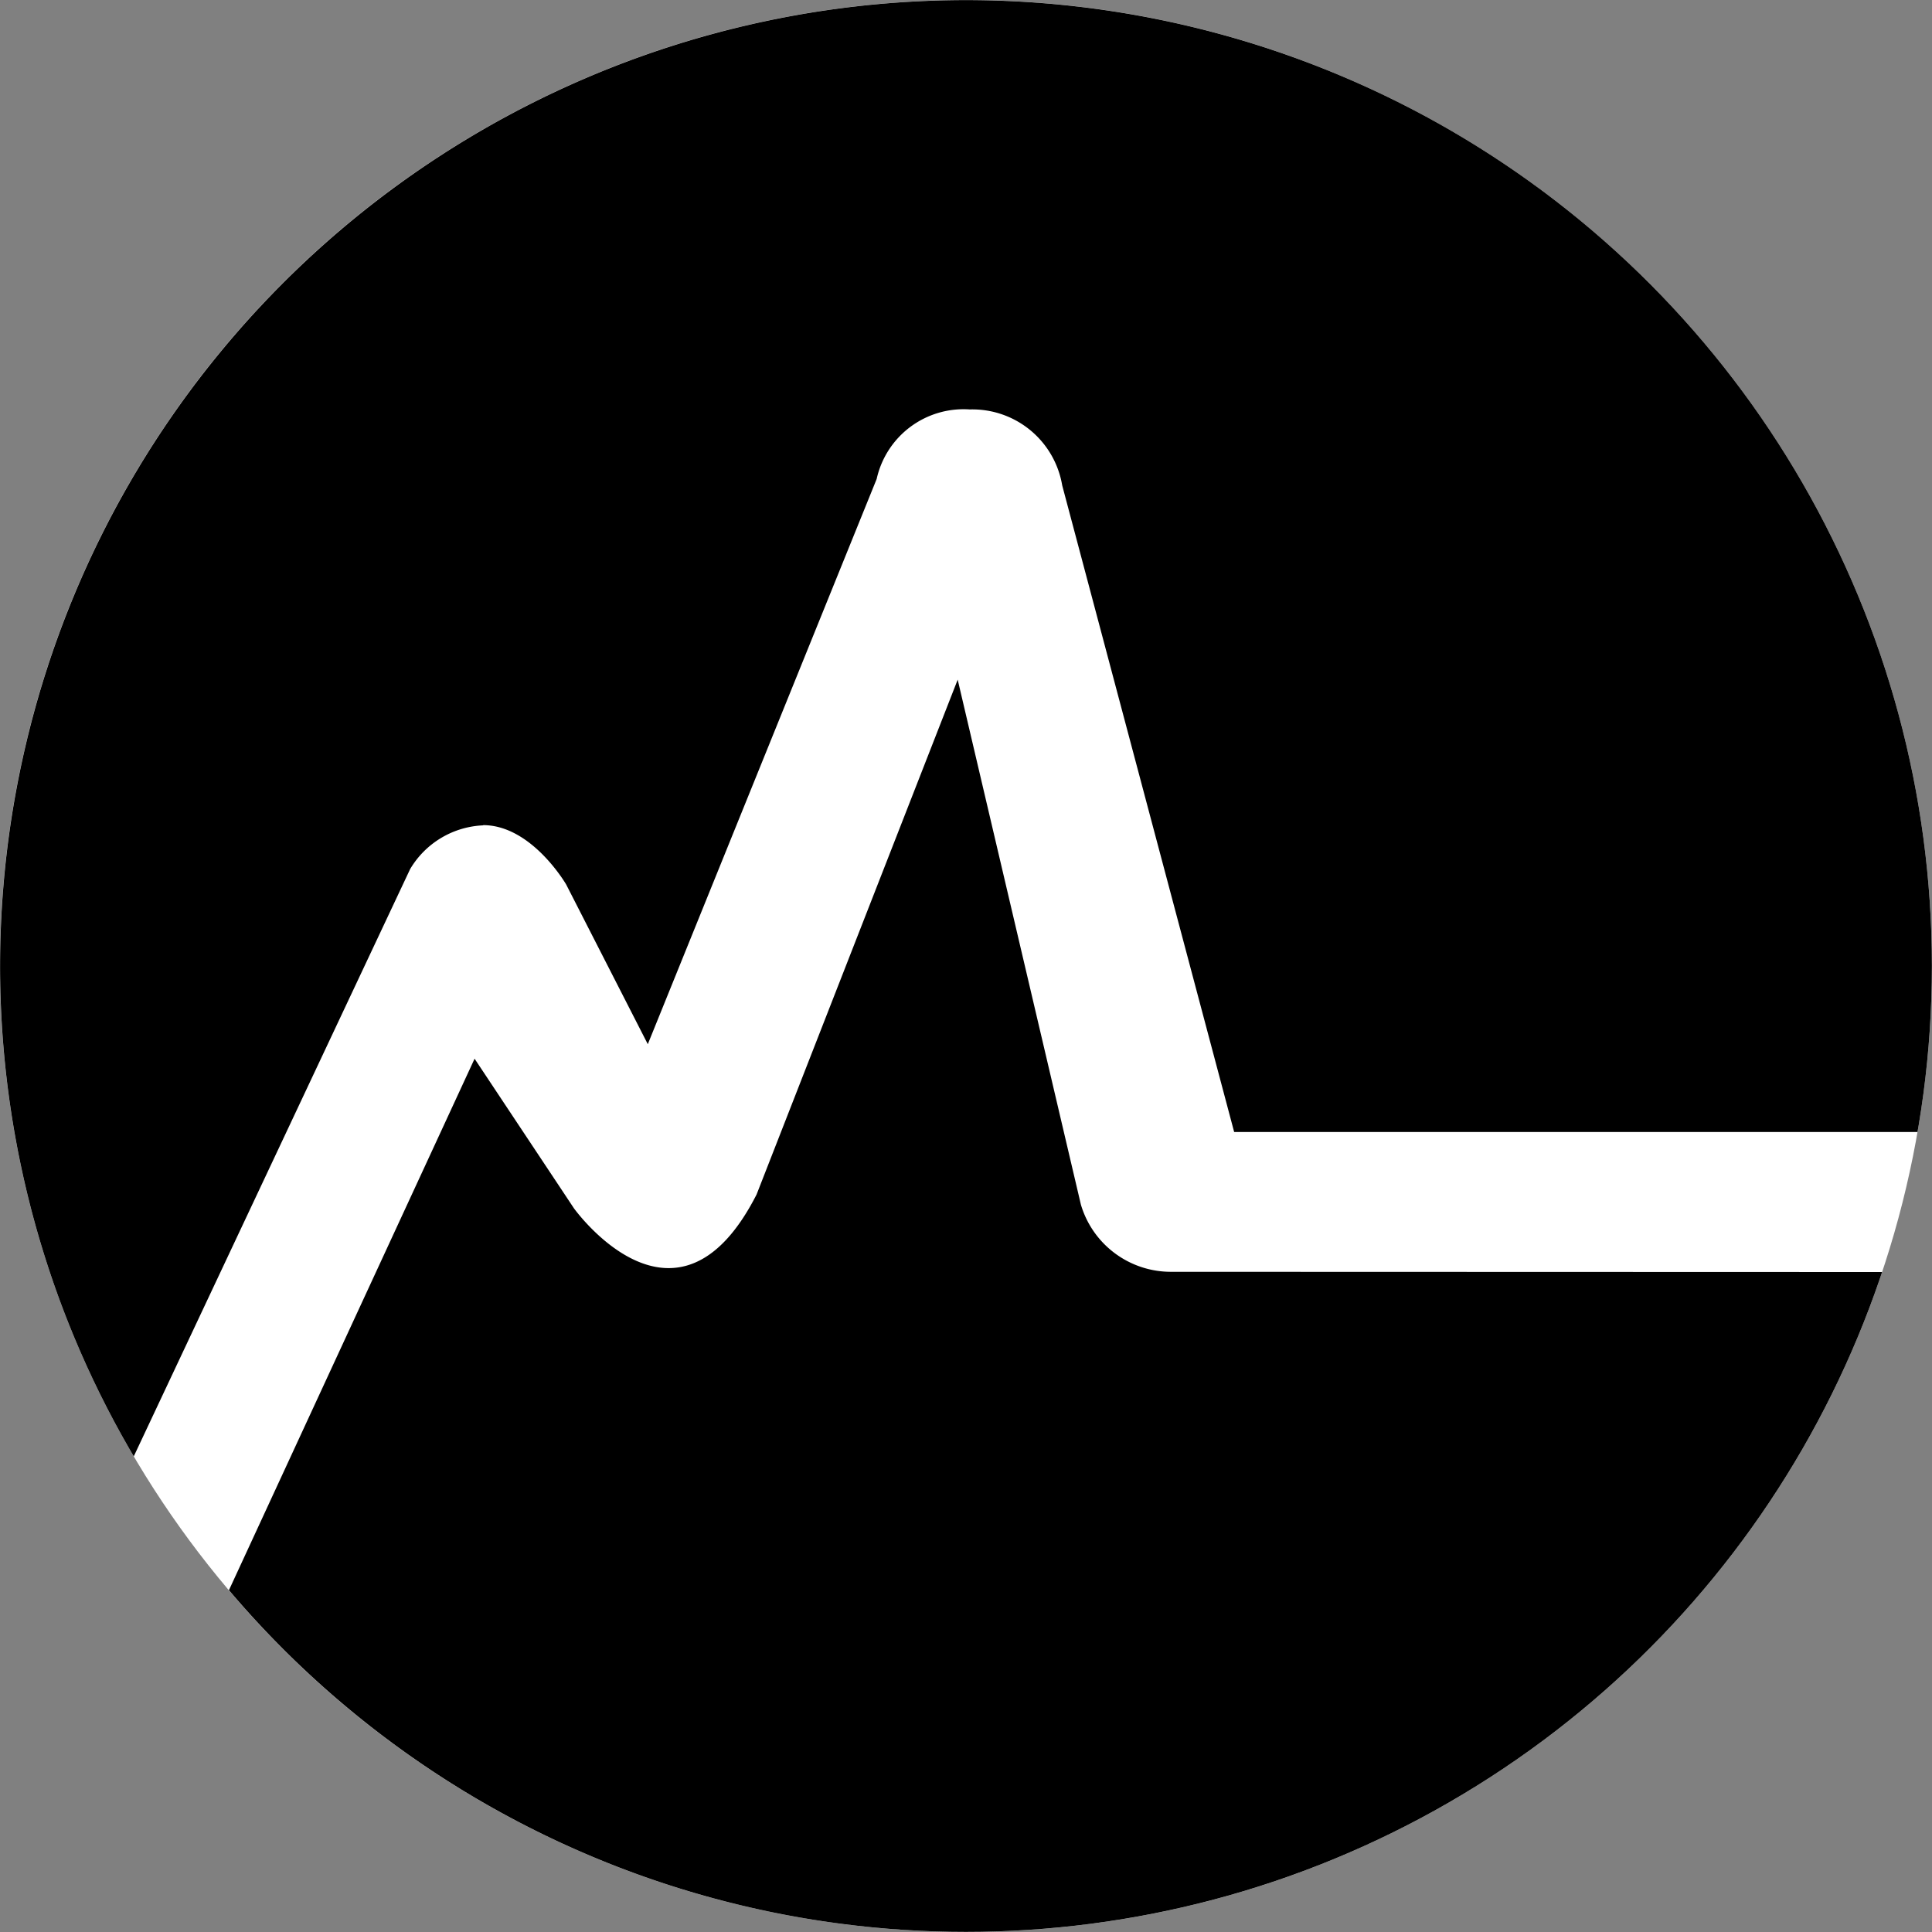 <svg xmlns="http://www.w3.org/2000/svg" xmlns:xlink="http://www.w3.org/1999/xlink" width="70" height="70" viewBox="0 0 70 70">
  <rect x="0" y="0" width="70" height="70" fill="#808080" stroke="none"/>
  <defs>
    <clipPath id="clip-path">
      <rect id="Icon" width="70" height="70" transform="translate(1085 1853)" fill="#e2dada"/>
    </clipPath>
    <clipPath id="clip-path-2">
      <path id="Path_538" data-name="Path 538" d="M35,0A35,35,0,0,1,49.972,66.641,34.639,34.639,0,0,1,35,70,35,35,0,1,1,35,0Z" transform="translate(81.896 1609.229)" fill="#fff" stroke="#e86a00" stroke-width="1.4"/>
    </clipPath>
    <clipPath id="clip-path-3">
      <circle id="Ellipse_158" data-name="Ellipse 158" cx="34.998" cy="34.998" r="34.998" transform="translate(91.696 1728.923)" fill="#0d0d0d" stroke="#e86a00" stroke-width="1.4"/>
    </clipPath>
  </defs>
  <g id="Mask_Group_2021" data-name="Mask Group 2021" transform="translate(-1085 -1853)" clip-path="url(#clip-path)">
    <g id="Group_1359" data-name="Group 1359" transform="translate(2469.539 -2056.326)">
      <g id="Group_1358" data-name="Group 1358" transform="translate(-65.097 -104.995)">
        <circle id="Ellipse_175" data-name="Ellipse 175" cx="34.998" cy="34.998" r="34.998" transform="translate(-1319.442 4014.322)" fill="#fff"/>
      </g>
      <g id="Mask_Group_156" data-name="Mask Group 156" transform="translate(-1466.435 2300.098)" clip-path="url(#clip-path-2)">
        <g id="Mask_Group_155" data-name="Mask Group 155" transform="translate(-9.8 -119.695)" clip-path="url(#clip-path-3)">
          <g id="Group_1310" data-name="Group 1310" transform="translate(-101.301 1690.048)">
            <path id="Path_536" data-name="Path 536" d="M225.221,61.925l-4.463-19.017-7.287,18.654c-2.9,5.694-6.617.5-6.617.5l-3.6-5.42-8.9,19.256A35,35,0,0,0,254.26,64.371L228.5,64.363a3.4,3.4,0,0,1-3.279-2.437" transform="translate(6.938 20.592)"/>
            <path id="Path_537" data-name="Path 537" d="M210.5,68.771c1.765,0,3.01,2.15,3.01,2.15l2.958,5.787L224.76,56.23a3.225,3.225,0,0,1,3.372-2.52,3.3,3.3,0,0,1,3.351,2.753l6.23,23.427h24.77A35.435,35.435,0,0,0,263,73.864a35,35,0,1,0-65.157,17.779l10.014-21.279a3.235,3.235,0,0,1,2.65-1.585"/>
          </g>
        </g>
      </g>
    </g>
  </g>
</svg>
